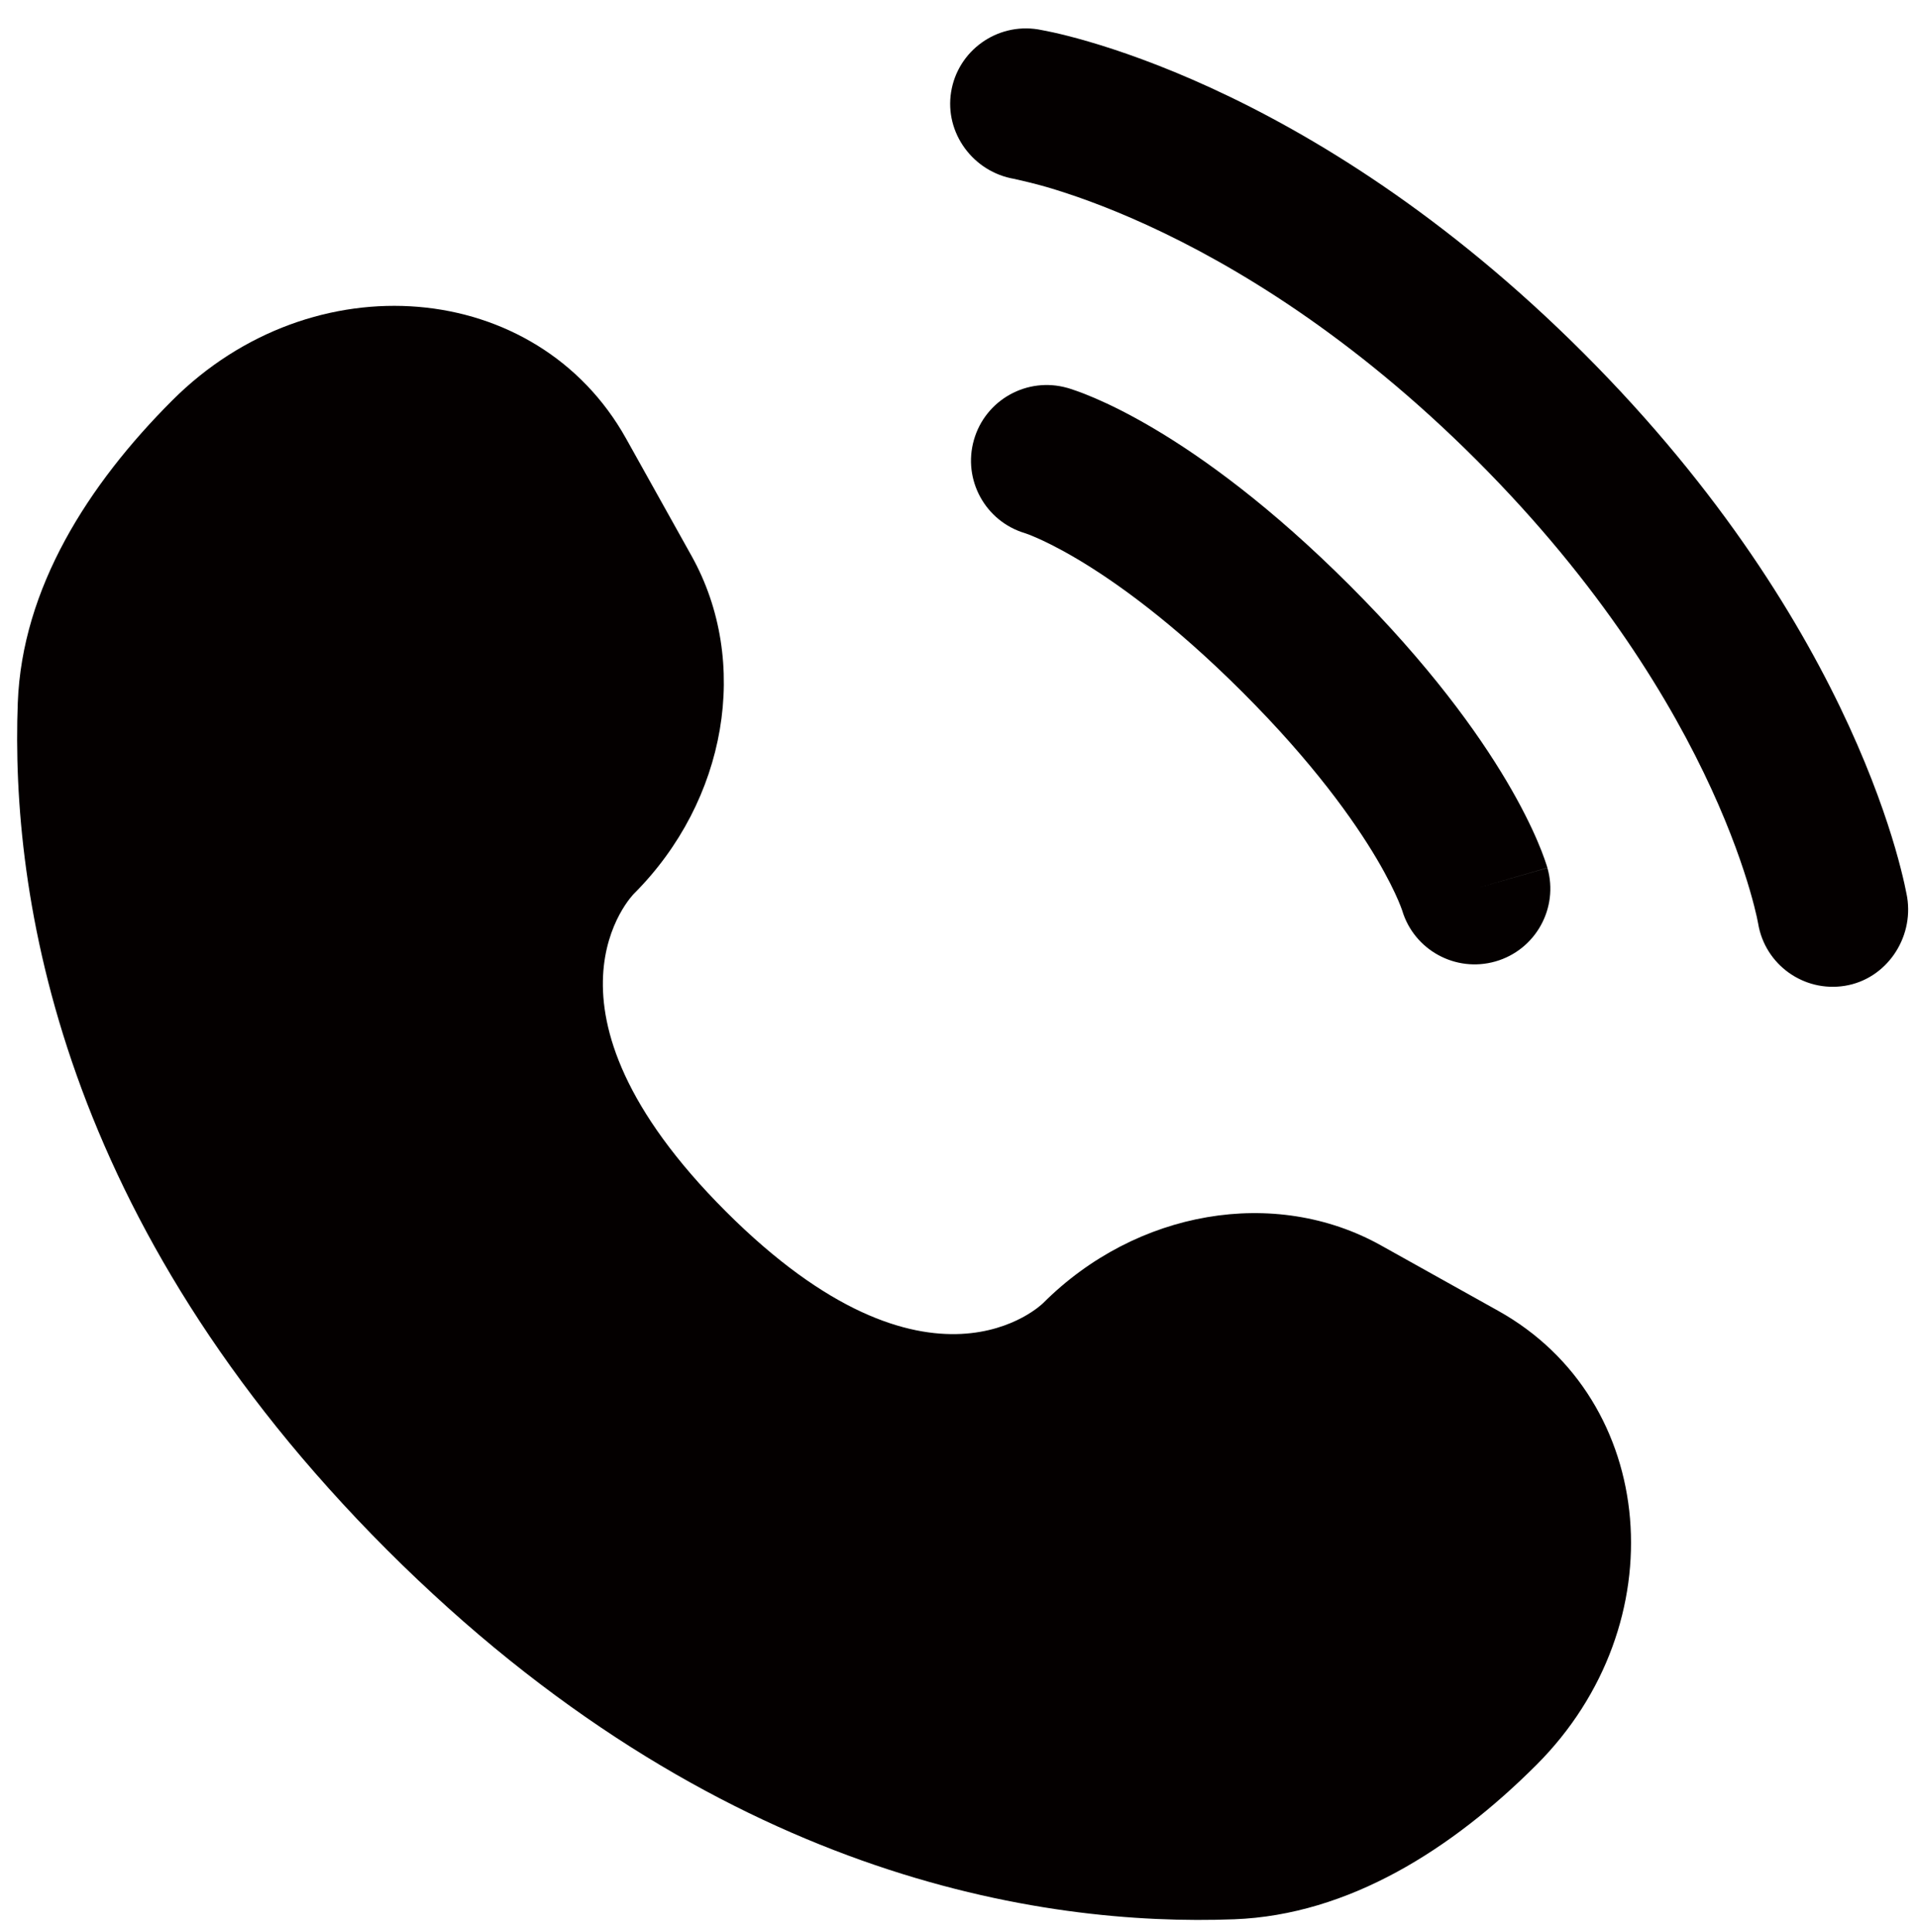 <?xml version="1.0" encoding="utf-8"?>
<!-- Generator: Adobe Illustrator 17.0.0, SVG Export Plug-In . SVG Version: 6.00 Build 0)  -->
<!DOCTYPE svg PUBLIC "-//W3C//DTD SVG 1.1//EN" "http://www.w3.org/Graphics/SVG/1.1/DTD/svg11.dtd">
<svg version="1.1" xmlns="http://www.w3.org/2000/svg" xmlns:xlink="http://www.w3.org/1999/xlink" x="0px" y="0px" width="45.5px"
	 height="45.833px" viewBox="0 0 45.5 45.833" enable-background="new 0 0 45.5 45.833" xml:space="preserve">
<g id="图层_1" display="none">
	
		<line display="inline" fill="none" stroke="#3294A4" stroke-width="2" stroke-miterlimit="10" x1="6.981" y1="22.681" x2="40.3" y2="22.681"/>
	<polyline display="inline" fill="none" stroke="#3294A4" stroke-width="2" stroke-miterlimit="10" points="25.054,7.435 
		40.3,22.681 25.054,37.927 	"/>
</g>
<g id="图层_2">
	<g>
		<g>
			<path fill="#040000" d="M14.853,10.404l1.553,2.783c1.402,2.511,0.839,5.806-1.368,8.013l0,0c0,0-2.677,2.678,2.177,7.532
				c4.853,4.853,7.53,2.179,7.532,2.177l0,0c2.207-2.207,5.502-2.77,8.013-1.368l2.783,1.553c3.792,2.116,4.24,7.434,0.907,10.768
				c-2.003,2.003-4.457,3.561-7.169,3.664c-4.566,0.173-12.32-0.982-20.098-8.761c-7.778-7.778-8.934-15.532-8.761-20.098
				c0.103-2.712,1.661-5.166,3.664-7.169C7.419,6.164,12.737,6.612,14.853,10.404z"/>
			<path fill="#040000" d="M22.563,2.181c0.158-0.978,1.083-1.642,2.062-1.484c0.061,0.012,0.256,0.048,0.357,0.071
				c0.204,0.045,0.489,0.115,0.844,0.219c0.71,0.207,1.702,0.548,2.893,1.094c2.384,1.093,5.557,3.005,8.849,6.297
				s5.204,6.465,6.297,8.849c0.546,1.191,0.887,2.183,1.094,2.893c0.103,0.355,0.173,0.64,0.219,0.844
				c0.023,0.102,0.039,0.184,0.051,0.245l0.014,0.075c0.158,0.978-0.499,1.942-1.478,2.1c-0.976,0.158-1.895-0.503-2.057-1.476
				c-0.005-0.026-0.019-0.096-0.033-0.163c-0.03-0.133-0.081-0.343-0.162-0.621c-0.162-0.556-0.443-1.382-0.91-2.401
				c-0.933-2.035-2.61-4.844-5.572-7.806c-2.962-2.962-5.772-4.639-7.806-5.572c-1.019-0.467-1.845-0.748-2.401-0.91
				c-0.278-0.081-0.627-0.161-0.76-0.191C23.089,4.08,22.405,3.157,22.563,2.181z"/>
			<path fill-rule="evenodd" clip-rule="evenodd" fill="#040000" d="M23.104,10.435c0.272-0.953,1.266-1.505,2.219-1.233
				l-0.493,1.726c0.493-1.726,0.493-1.726,0.493-1.726l0.004,0.001l0.004,0.001l0.008,0.002l0.019,0.006l0.047,0.015
				c0.036,0.012,0.081,0.027,0.135,0.046c0.107,0.038,0.25,0.092,0.424,0.167c0.349,0.149,0.825,0.38,1.41,0.726
				c1.171,0.693,2.77,1.845,4.648,3.723c1.878,1.878,3.03,3.477,3.723,4.648c0.346,0.585,0.577,1.061,0.726,1.41
				c0.075,0.174,0.129,0.316,0.167,0.424c0.019,0.054,0.034,0.099,0.046,0.135l0.015,0.047l0.006,0.019l0.002,0.008l0.001,0.004
				c0,0,0.001,0.003-1.725,0.496l1.726-0.493c0.272,0.953-0.28,1.946-1.233,2.219c-0.945,0.27-1.93-0.27-2.212-1.208l-0.009-0.026
				c-0.013-0.036-0.039-0.107-0.083-0.21c-0.089-0.207-0.249-0.545-0.516-0.996c-0.534-0.901-1.497-2.264-3.172-3.939
				c-1.675-1.675-3.037-2.639-3.938-3.172c-0.451-0.267-0.789-0.428-0.996-0.516c-0.103-0.044-0.174-0.071-0.21-0.083l-0.026-0.009
				C23.374,12.365,22.834,11.38,23.104,10.435z"/>
		</g>
	</g>
</g>
</svg>
